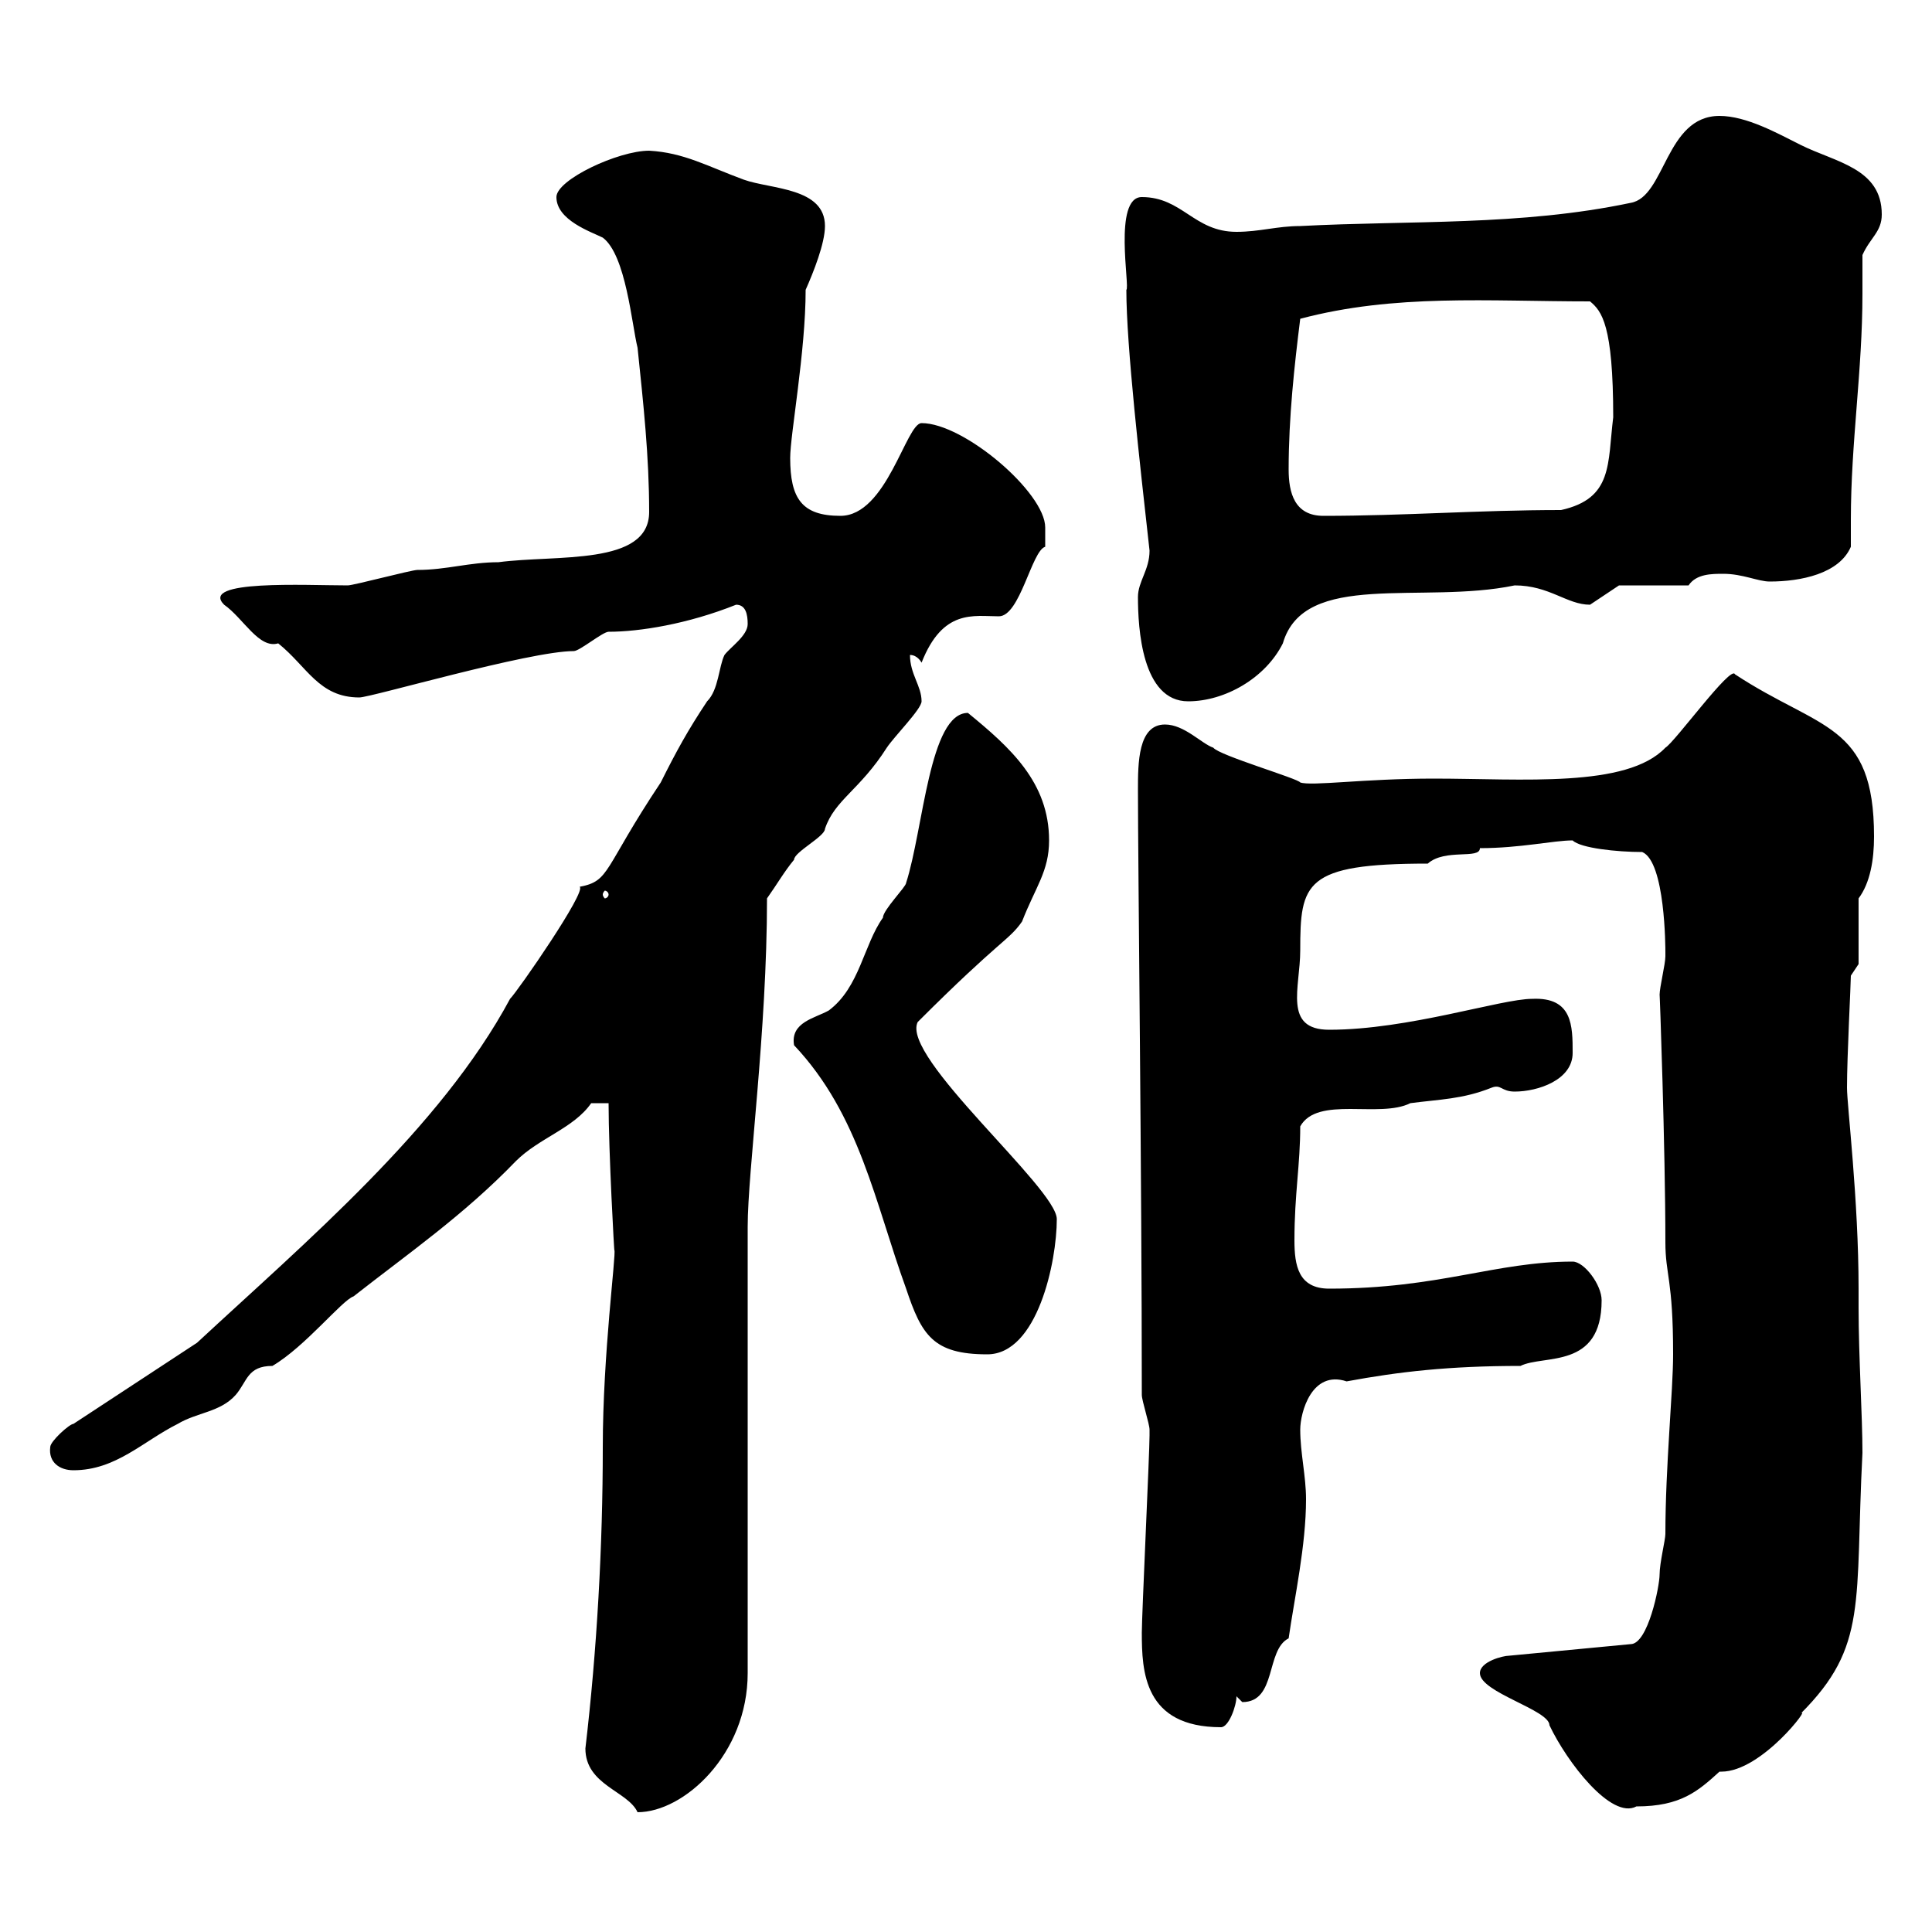 <svg xmlns="http://www.w3.org/2000/svg" xmlns:xlink="http://www.w3.org/1999/xlink" width="300" height="300"><path d="M90.90 271.50C90.90 277.20 97.50 278.10 99 281.40C106.20 281.40 116.10 272.40 116.10 259.80L116.10 190.50C116.10 181.80 119.10 160.20 119.10 139.50C120.60 137.40 121.80 135.30 123.30 133.50C123.30 132.30 128.10 129.90 128.10 128.70C129.60 124.20 133.50 122.70 137.70 116.10C138.90 114.30 143.10 110.10 143.10 108.90C143.10 106.50 141.30 104.70 141.30 101.70C142.50 101.70 143.10 102.90 143.10 102.90C146.40 94.50 151.20 95.70 155.10 95.70C158.40 95.70 160.20 85.50 162.30 84.90C162.30 84.90 162.30 82.80 162.30 81.90C162.30 76.50 149.70 65.70 143.10 65.70C140.70 65.70 137.70 80.10 130.50 80.10C124.50 80.10 122.70 77.40 122.70 71.10C122.70 67.50 125.10 54.60 125.10 45C126.30 42.30 128.10 37.80 128.10 35.10C128.10 29.10 119.70 29.40 115.50 27.90C109.80 25.80 106.20 23.70 100.80 23.40C96 23.40 86.40 27.90 86.40 30.60C86.40 34.20 91.80 36 93.60 36.90C97.20 39.60 98.10 50.40 99 54C99.90 62.70 100.80 70.80 100.80 79.50C100.80 87.90 86.40 86.10 77.40 87.30C72.90 87.30 69.30 88.50 64.80 88.50C63.90 88.50 54.90 90.90 54 90.90C47.40 90.90 30.90 90 34.80 93.90C37.80 96 40.20 100.80 43.20 99.90C47.70 103.50 49.50 108.30 55.80 108.30C57.60 108.30 82.20 101.10 89.10 101.10C90 101.10 93.60 98.10 94.50 98.10C99.30 98.10 106.80 96.90 114.30 93.90C115.80 93.90 116.10 95.40 116.10 96.90C116.10 98.70 113.40 100.50 112.50 101.70C111.60 103.50 111.60 107.10 109.80 108.90C106.80 113.40 105 116.70 102.60 121.50C93.60 135 94.80 136.80 90 137.70C91.20 138.30 80.40 153.90 79.20 155.10C68.40 175.20 47.40 192.90 30.60 208.50L11.40 221.10C10.80 221.10 7.80 223.80 7.80 224.70C7.50 227.10 9.30 228.30 11.40 228.30C18 228.30 22.20 223.80 27.60 221.10C30.60 219.30 34.20 219.30 36.60 216.60C38.40 214.50 38.40 212.10 42.30 212.10C47.40 209.10 53.10 201.90 54.90 201.30C63.30 194.70 72 188.70 80.10 180.30C83.70 176.70 89.10 175.20 91.80 171.30L94.50 171.30C94.50 178.80 95.40 195 95.40 194.10C95.70 194.70 93.60 210.30 93.60 224.70C93.60 240 92.70 256.20 90.90 271.50ZM229.80 259.80C229.80 262.80 240.60 265.50 240.60 267.90C243.30 273.60 250.20 282.60 254.10 280.50C261 280.50 263.70 278.10 267 275.10C267 275.10 267 275.10 267.30 275.10C273.60 275.10 281.40 264.60 279.60 266.10C290.10 255.60 288 249 289.20 225.60C289.20 219.90 288.60 210.60 288.60 203.10L288.60 200.10C288.60 186.30 286.80 171.60 286.80 168.90C286.80 164.10 287.40 152.70 287.40 151.50L288.60 149.70L288.60 139.50C290.40 137.10 291 133.50 291 129.90C291 112.20 282.60 113.40 269.40 104.70C268.80 103.20 260.10 115.20 258.60 116.10C252.60 122.40 236.40 120.90 222.60 120.90C211.80 120.90 203.70 122.10 201.90 121.50C201.60 120.90 189.30 117.30 188.40 116.10C186.60 115.50 183.90 112.50 180.90 112.50C176.70 112.50 176.70 118.50 176.70 122.70C176.70 134.10 177.30 183.30 177.30 216.60C177.30 217.50 178.50 221.10 178.50 222C178.50 222.90 178.50 222.90 178.50 222.90C178.50 225.60 177.30 250.80 177.30 253.50C177.30 259.50 177.60 268.20 189.60 268.20C190.80 268.20 192 264.90 192 263.40C192 263.40 192.90 264.30 192.90 264.30C198.30 264.30 196.50 256.20 200.10 254.40C201 248.10 202.80 240 202.80 232.80C202.80 229.20 201.90 225.60 201.90 222C201.90 219.30 203.70 212.70 209.10 214.50C217.20 213 225 212.10 236.10 212.10C239.70 210.30 248.70 212.70 248.70 201.90C248.70 199.50 246 195.90 244.20 195.90C232.20 195.90 223.50 200.10 206.40 200.10C201.60 200.10 201 196.50 201 192.60C201 185.40 201.90 180.90 201.90 174.90C204.60 170.10 214.20 173.70 219 171.30C223.50 170.70 227.10 170.70 231.60 168.90C233.10 168.30 233.10 169.50 235.20 169.50C238.80 169.50 244.20 167.70 244.20 163.50C244.20 159.30 244.20 154.80 237.90 155.10C233.10 155.10 218.70 159.90 206.40 159.90C199.20 159.90 201.90 153.30 201.90 147.60C201.90 137.10 202.50 134.10 221.70 134.10C224.40 131.70 229.80 133.50 229.80 131.70C236.10 131.70 241.20 130.50 244.20 130.50C245.40 131.70 251.10 132.30 255 132.30C258.60 133.80 258.60 147.30 258.60 147.90C258.60 147.90 258.60 148.50 258.60 148.50C258.60 149.70 257.70 153.30 257.70 154.50C257.70 153.30 258.60 178.50 258.60 192.90C258.60 198 259.80 198.60 259.80 210.30C259.80 216 258.60 227.70 258.60 238.20C258.60 239.10 257.70 242.70 257.70 244.50C257.70 246.30 255.90 255.30 253.20 255.30L234.30 257.10C233.40 257.10 229.80 258 229.80 259.80ZM123.30 162.30C133.50 173.10 135.90 186.90 140.70 200.10C143.10 207.30 144.90 210.30 153.30 210.30C161.10 210.30 164.10 195.90 164.10 189.30C164.10 184.50 139.80 164.10 142.50 158.70C155.40 145.80 156.60 146.10 158.70 143.10C160.80 137.70 162.90 135.30 162.90 130.50C162.90 121.50 156.90 116.10 150.30 110.70C144.30 110.70 143.40 128.70 140.70 137.10C140.70 137.70 137.10 141.30 137.10 142.50C134.10 146.70 133.50 153.30 128.70 156.90C126.60 158.10 122.70 158.70 123.30 162.30ZM94.50 138.90C94.50 139.20 94.20 139.50 93.90 139.50C93.90 139.50 93.60 139.20 93.60 138.90C93.60 138.60 93.90 138.30 93.90 138.30C94.20 138.30 94.50 138.60 94.50 138.90ZM176.70 92.70C176.70 97.50 177.30 108.90 184.50 108.90C190.20 108.90 196.50 105.30 199.20 99.90C202.50 88.50 220.80 93.90 235.20 90.90C240.60 90.90 243.30 93.90 246.90 93.90C247.80 93.30 249.60 92.10 251.40 90.90L262.20 90.90C263.40 89.10 265.80 89.10 267.60 89.10C270.60 89.10 273 90.30 274.80 90.30C279.60 90.30 285.60 89.10 287.40 84.90C287.40 83.40 287.40 81.90 287.40 80.70C287.40 68.70 289.20 57.60 289.20 45.60C289.20 43.80 289.20 41.70 289.20 39.60C290.40 36.90 292.20 36 292.20 33.30C292.20 26.10 285 25.20 279.60 22.50C276 20.70 271.20 18 267 18C258.60 18 258.60 30.60 253.20 31.50C236.10 35.10 219 34.20 201.90 35.10C198.30 35.10 195.60 36 192 36C185.40 36 183.60 30.60 177.30 30.60C172.80 30.60 175.50 44.70 174.90 45C174.90 53.70 177 72 178.50 85.50C178.50 88.50 176.70 90.30 176.70 92.70ZM200.10 72.90C200.10 64.80 201 56.70 201.90 49.50C216.60 45.60 231 46.80 246.90 46.80C248.70 48.30 250.50 50.40 250.50 64.80C249.60 72 250.50 77.40 242.40 79.20C229.50 79.20 218.10 80.10 205.50 80.10C201 80.10 200.10 76.50 200.10 72.90Z"/></svg>